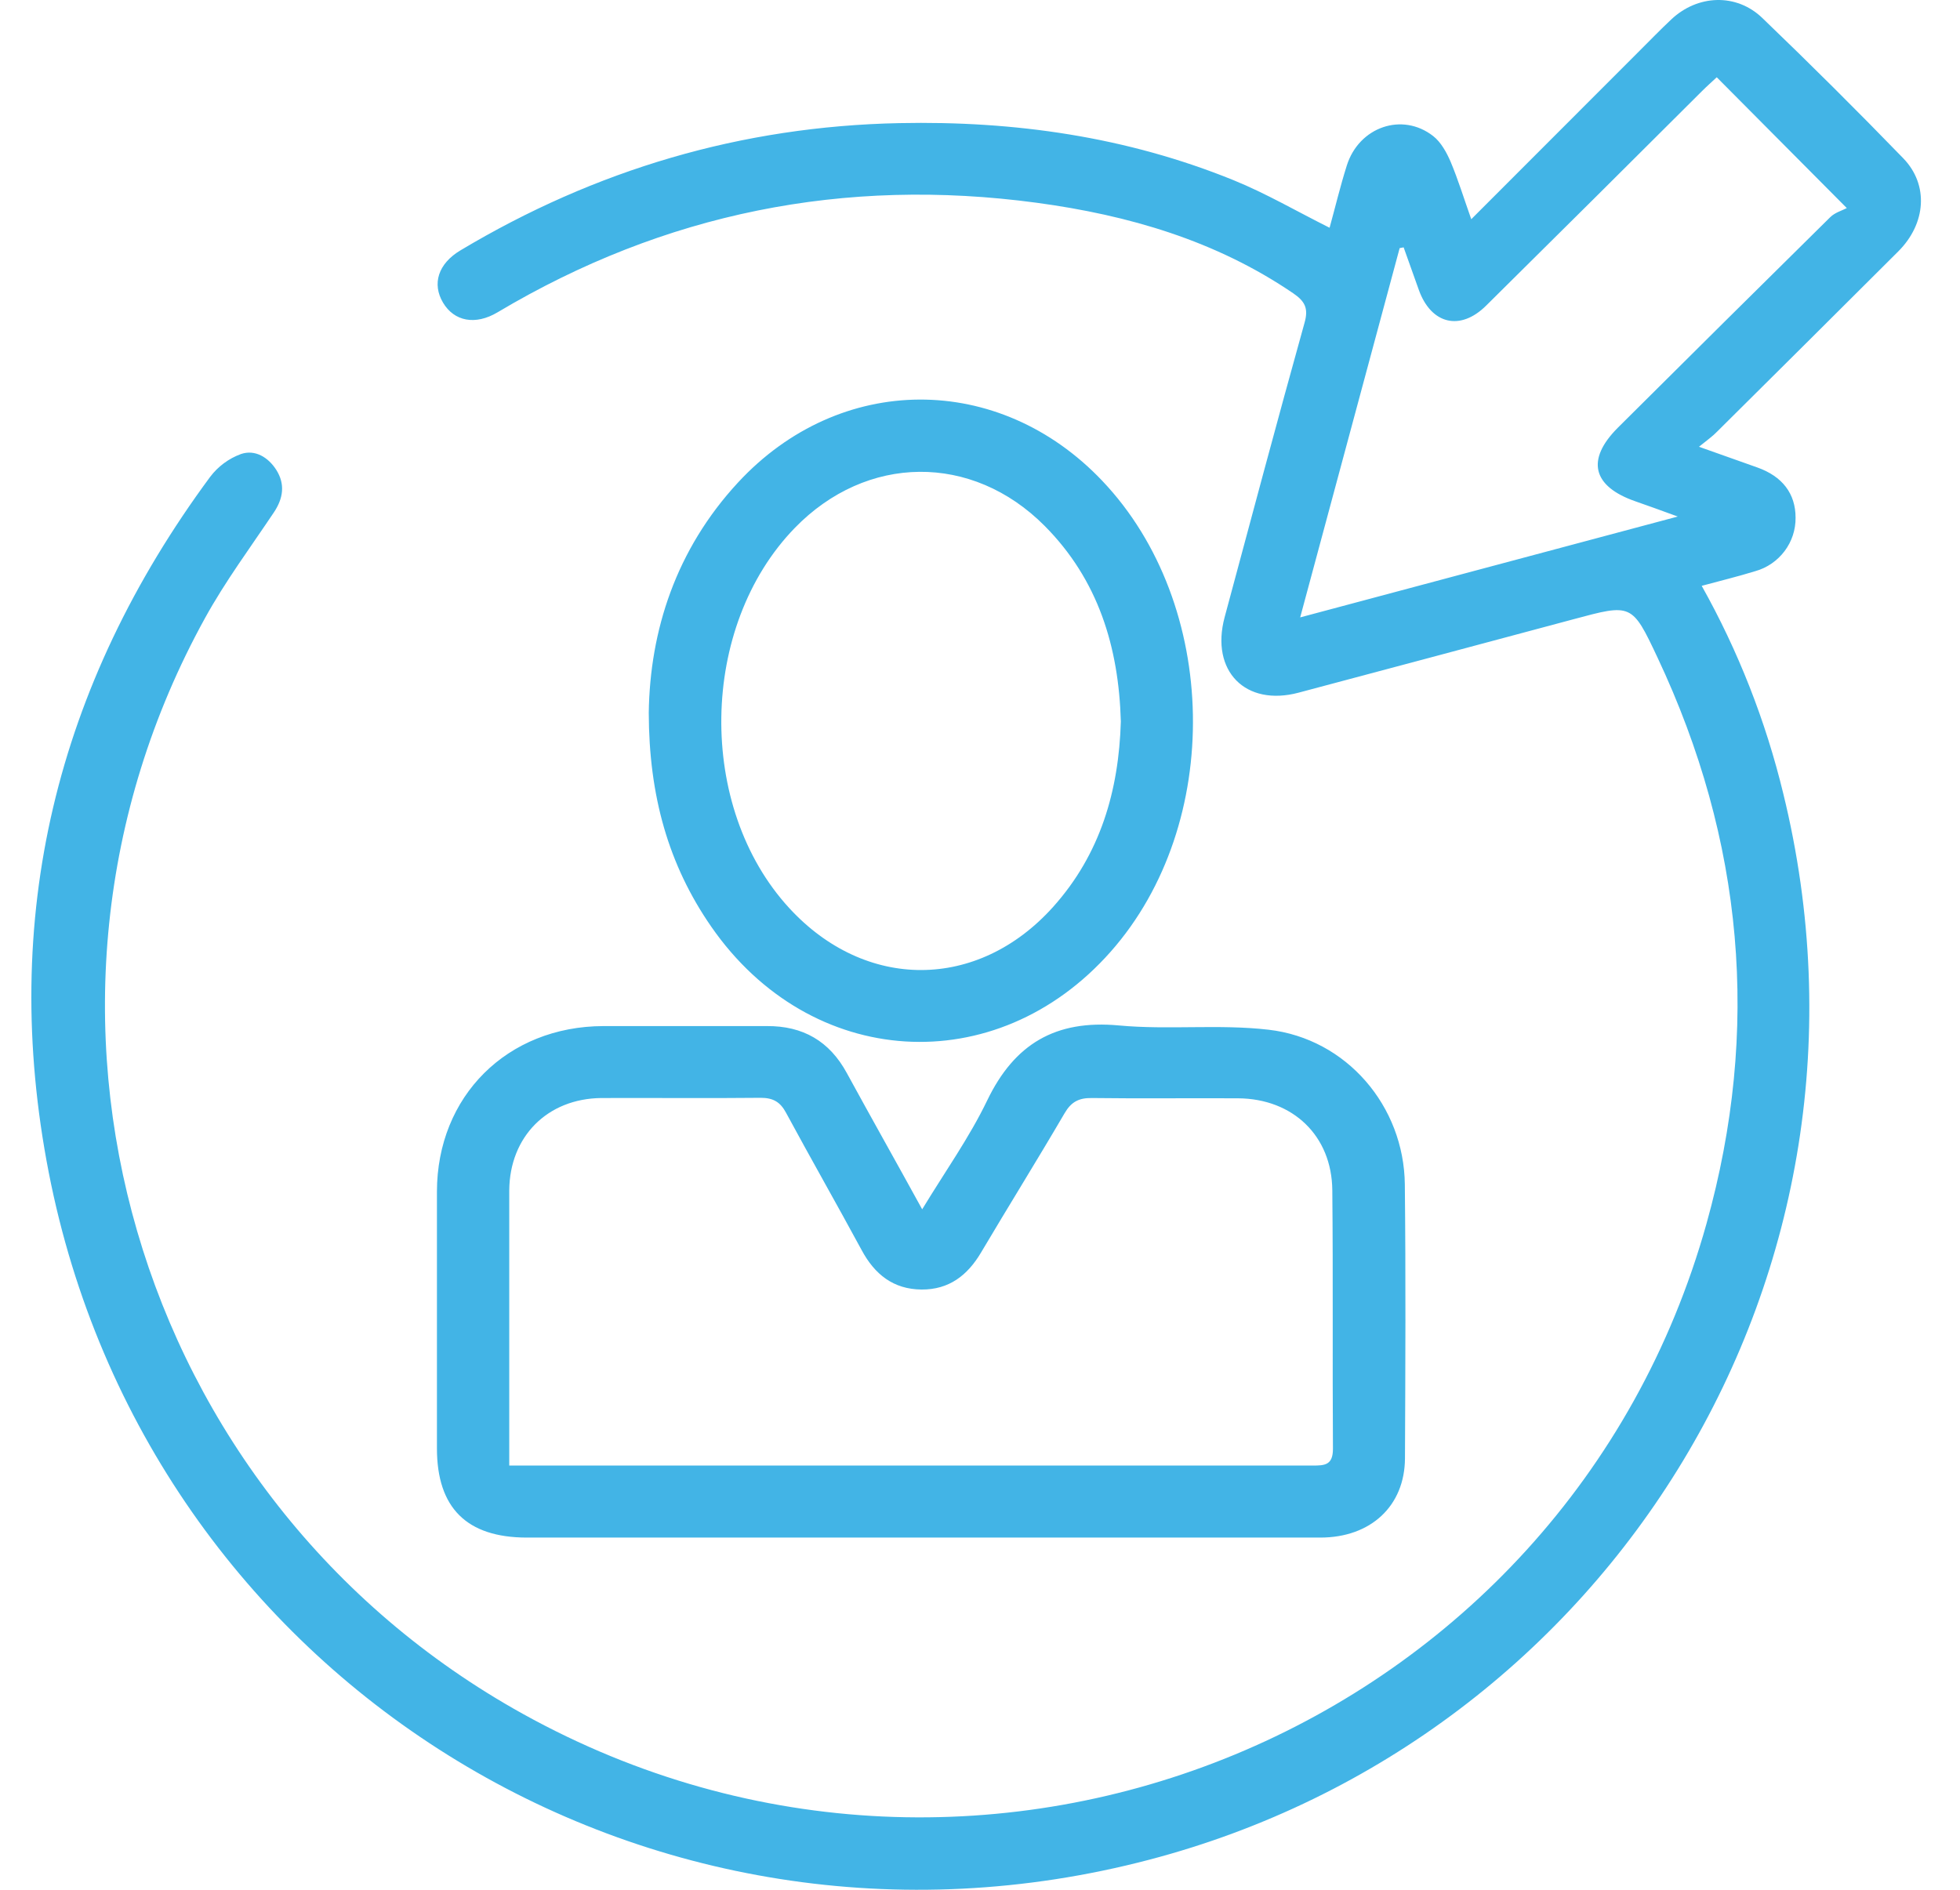 <svg width="28" height="27" viewBox="0 0 28 27" fill="none" xmlns="http://www.w3.org/2000/svg">
<path d="M23.877 0.276C24.253 -0.077 24.805 -0.1 25.176 0.257C25.859 0.913 26.53 1.581 27.189 2.261C27.557 2.641 27.515 3.195 27.119 3.591C26.258 4.45 25.395 5.309 24.53 6.167C24.467 6.233 24.392 6.285 24.271 6.383L25.105 6.679C25.462 6.806 25.651 7.052 25.651 7.396C25.653 7.568 25.598 7.736 25.494 7.874C25.39 8.012 25.244 8.113 25.077 8.16C24.83 8.236 24.581 8.297 24.31 8.37C24.832 9.301 25.224 10.3 25.475 11.337C27.152 18.177 22.999 24.845 16.416 26.571C9.263 28.448 2.107 23.985 0.696 16.75C-0.01 13.123 0.8 9.793 3.003 6.812C3.115 6.664 3.268 6.551 3.442 6.487C3.645 6.418 3.833 6.534 3.948 6.715C4.076 6.919 4.046 7.121 3.913 7.32C3.578 7.821 3.216 8.308 2.927 8.834C-0.139 14.398 1.897 21.397 7.47 24.487C14.062 28.145 22.354 24.717 24.378 17.485C25.154 14.711 24.908 12.005 23.679 9.395C23.314 8.619 23.308 8.624 22.476 8.848C21.168 9.199 19.86 9.548 18.553 9.896C17.793 10.099 17.29 9.588 17.494 8.821C17.872 7.415 18.246 6.012 18.637 4.609C18.695 4.404 18.64 4.304 18.477 4.192C17.37 3.437 16.12 3.074 14.81 2.897C12.063 2.527 9.492 3.042 7.108 4.462C6.791 4.651 6.488 4.592 6.329 4.324C6.17 4.056 6.258 3.768 6.578 3.577C8.508 2.423 10.592 1.805 12.848 1.759C14.494 1.725 16.094 1.954 17.621 2.574C18.086 2.763 18.524 3.019 18.994 3.254C19.074 2.965 19.146 2.662 19.24 2.365C19.414 1.813 20.032 1.599 20.474 1.944C20.586 2.032 20.666 2.178 20.724 2.313C20.831 2.568 20.912 2.833 21.018 3.132L23.416 0.732C23.569 0.58 23.719 0.424 23.877 0.276ZM14.102 15.724C14.492 14.914 15.079 14.567 15.985 14.651C16.693 14.717 17.417 14.63 18.122 14.712C19.237 14.84 20.058 15.805 20.069 16.924C20.083 18.228 20.077 19.531 20.071 20.835C20.068 21.517 19.582 21.968 18.862 21.968H7.525C6.667 21.967 6.242 21.543 6.242 20.694V17.026C6.243 15.662 7.246 14.663 8.621 14.66H10.953C11.471 14.656 11.85 14.875 12.098 15.332C12.446 15.97 12.803 16.602 13.174 17.278C13.499 16.742 13.847 16.254 14.102 15.724ZM8.588 15.688C7.818 15.697 7.281 16.24 7.275 17.007V20.939H18.754C18.924 20.939 19.042 20.933 19.042 20.701C19.034 19.47 19.045 18.237 19.033 17.006C19.026 16.227 18.47 15.697 17.686 15.692C16.99 15.688 16.293 15.697 15.598 15.688C15.411 15.685 15.302 15.744 15.208 15.906C14.818 16.573 14.409 17.23 14.015 17.895C13.821 18.223 13.556 18.427 13.165 18.424C12.763 18.421 12.496 18.208 12.31 17.862C11.955 17.206 11.585 16.557 11.23 15.9C11.147 15.744 11.045 15.685 10.867 15.685C10.108 15.693 9.349 15.685 8.588 15.688ZM10.543 6.894C11.998 5.322 14.269 5.314 15.746 6.869C17.425 8.634 17.481 11.772 15.867 13.597C14.229 15.45 11.577 15.283 10.161 13.24C9.547 12.354 9.271 11.367 9.268 10.185C9.284 9.01 9.656 7.853 10.543 6.894ZM14.923 7.513C13.885 6.47 12.379 6.488 11.354 7.543C9.988 8.95 9.949 11.53 11.273 12.972C12.362 14.159 13.969 14.156 15.045 12.957C15.721 12.203 15.983 11.295 16.012 10.308C15.982 9.244 15.689 8.283 14.923 7.513ZM24.316 1.3C23.29 2.324 22.261 3.347 21.23 4.367C20.861 4.733 20.447 4.633 20.27 4.145C20.197 3.941 20.124 3.738 20.052 3.534L19.995 3.545C19.526 5.287 19.056 7.03 18.574 8.821L23.968 7.38C23.717 7.289 23.542 7.224 23.367 7.164C22.747 6.95 22.655 6.568 23.112 6.111C24.121 5.106 25.132 4.104 26.145 3.104C26.213 3.036 26.319 3.007 26.383 2.973L24.525 1.104C24.459 1.166 24.385 1.231 24.316 1.3Z" fill="#42B4E6"/>
</svg>
